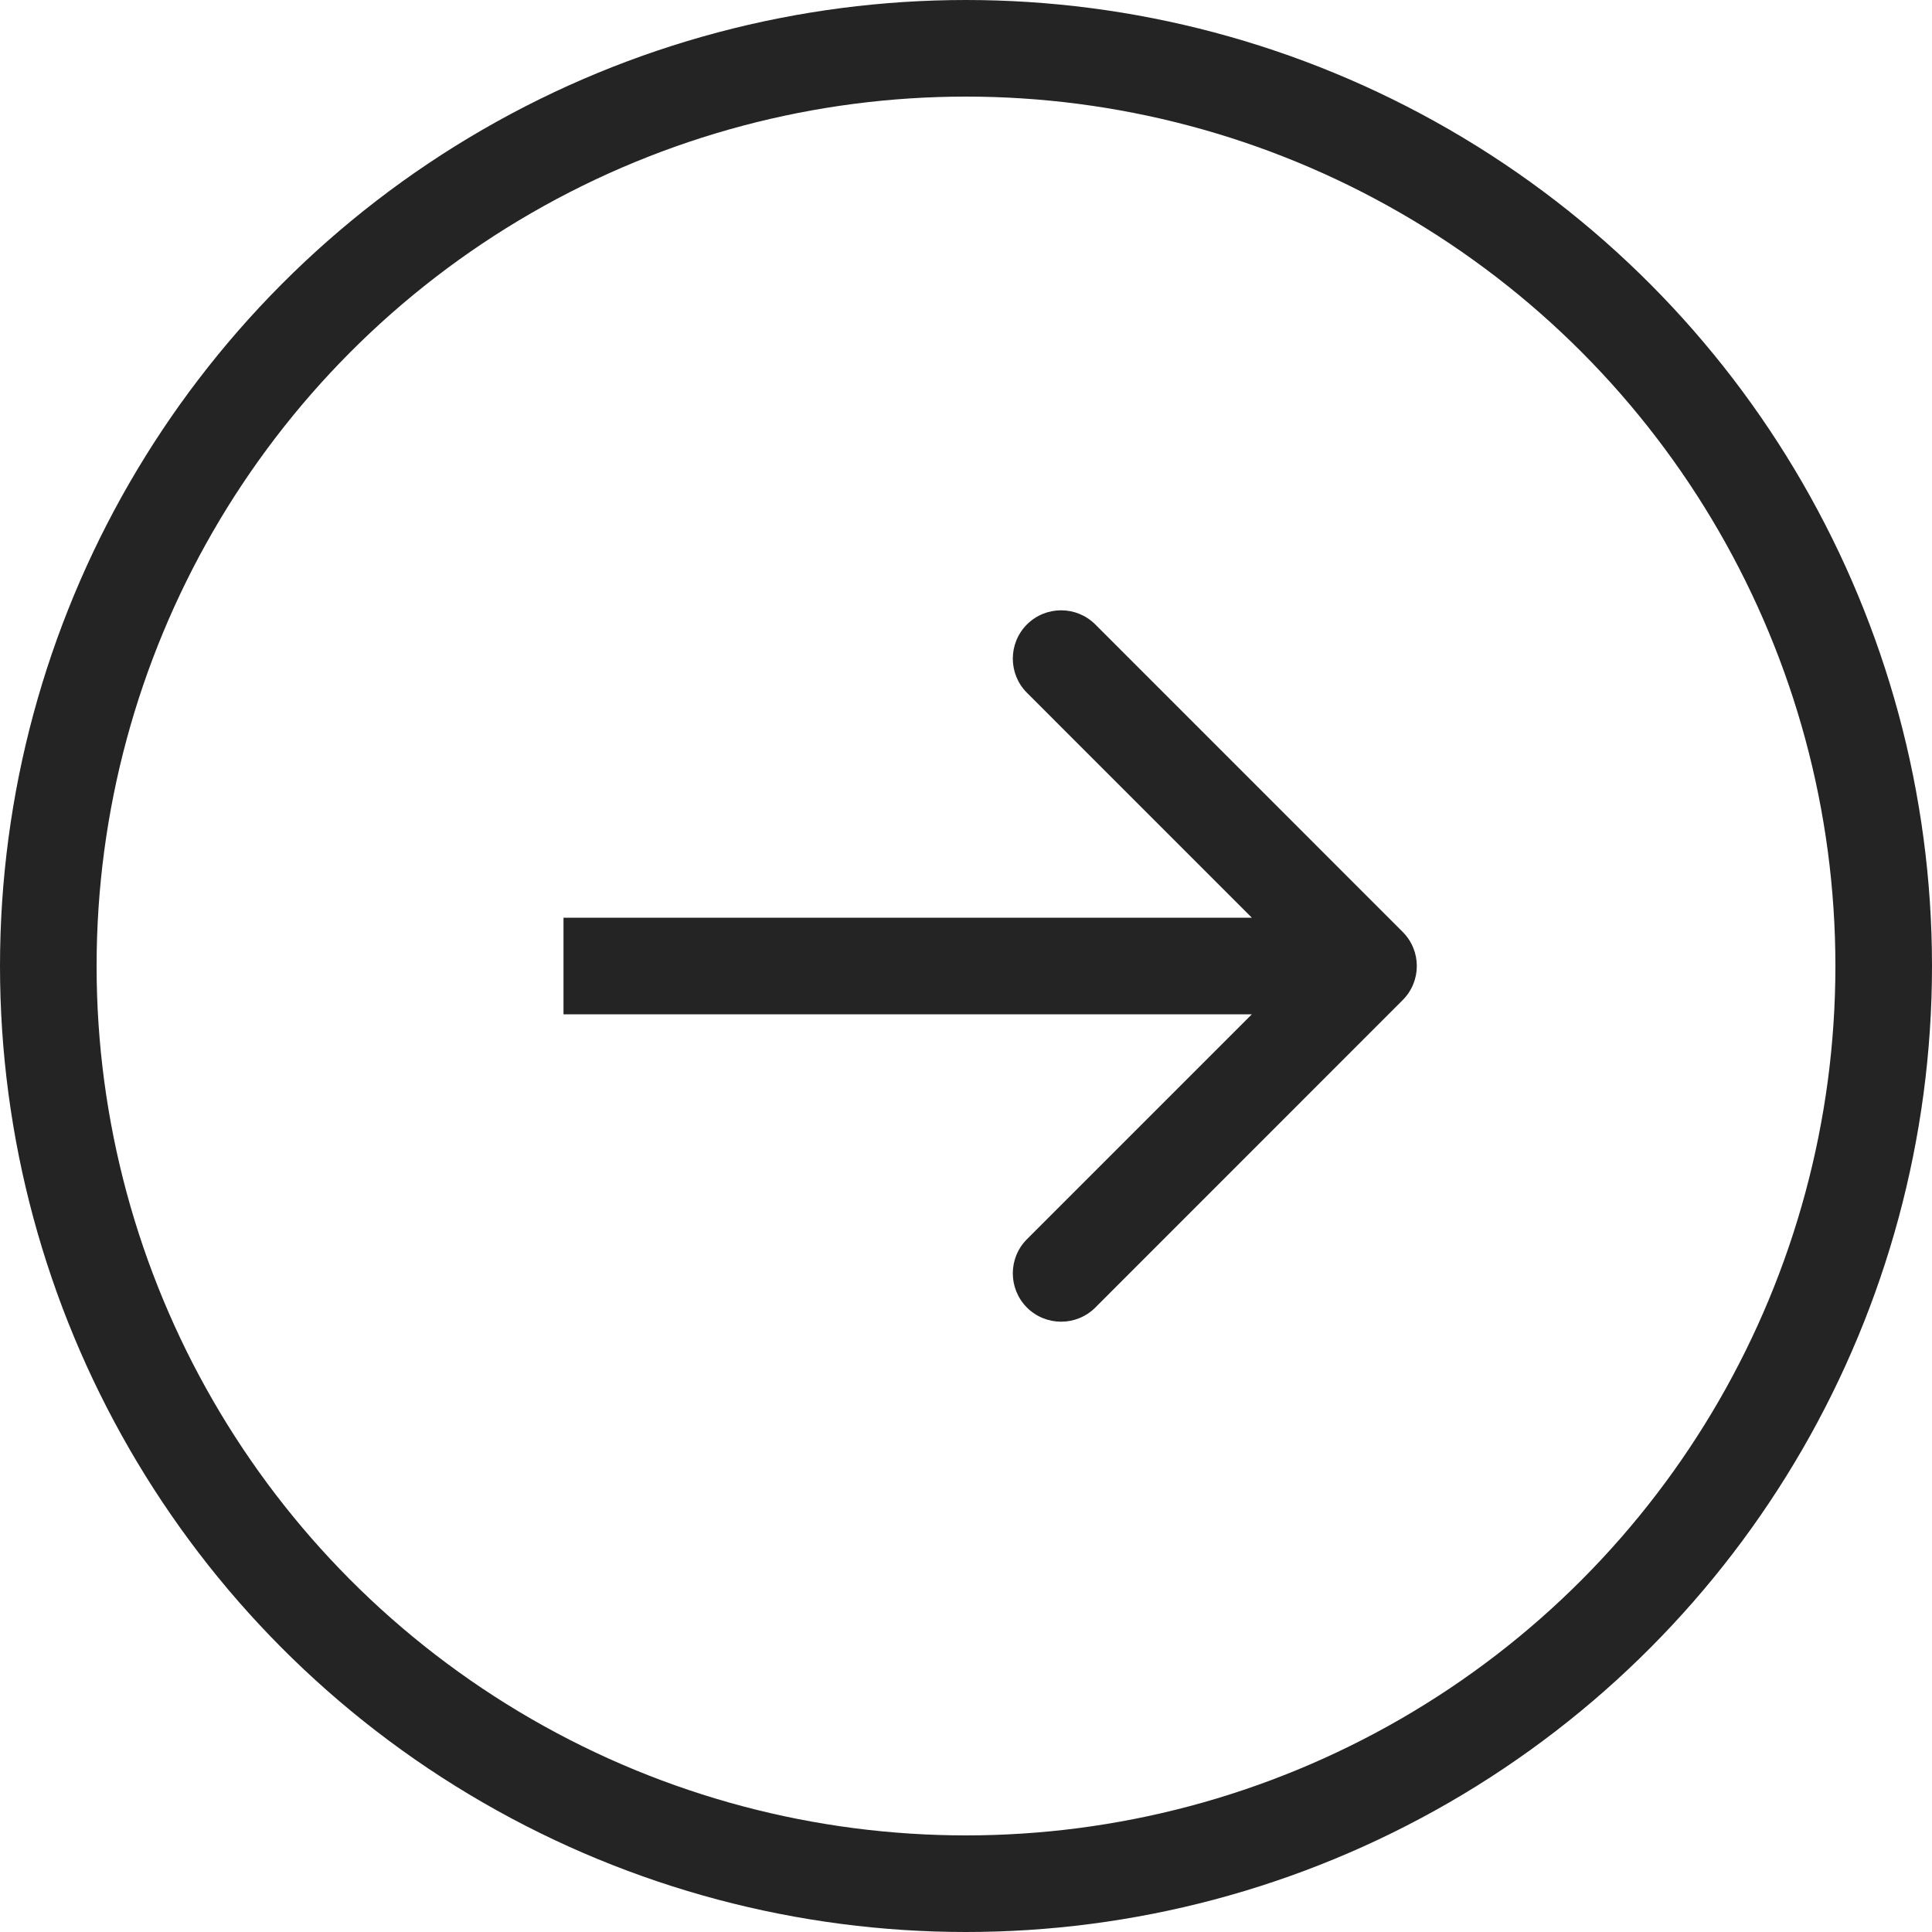<svg width="24" height="24" viewBox="0 0 24 24" fill="none" xmlns="http://www.w3.org/2000/svg">
<circle cx="12" cy="12" r="11.4" stroke="#242424" stroke-width="1.2"/>
<path d="M17.424 12.424C17.659 12.19 17.659 11.81 17.424 11.576L13.606 7.757C13.372 7.523 12.992 7.523 12.757 7.757C12.523 7.992 12.523 8.372 12.757 8.606L16.151 12L12.757 15.394C12.523 15.628 12.523 16.008 12.757 16.243C12.992 16.477 13.372 16.477 13.606 16.243L17.424 12.424ZM7 12.6H17V11.4H7V12.6Z" fill="#242424"/>
</svg>
